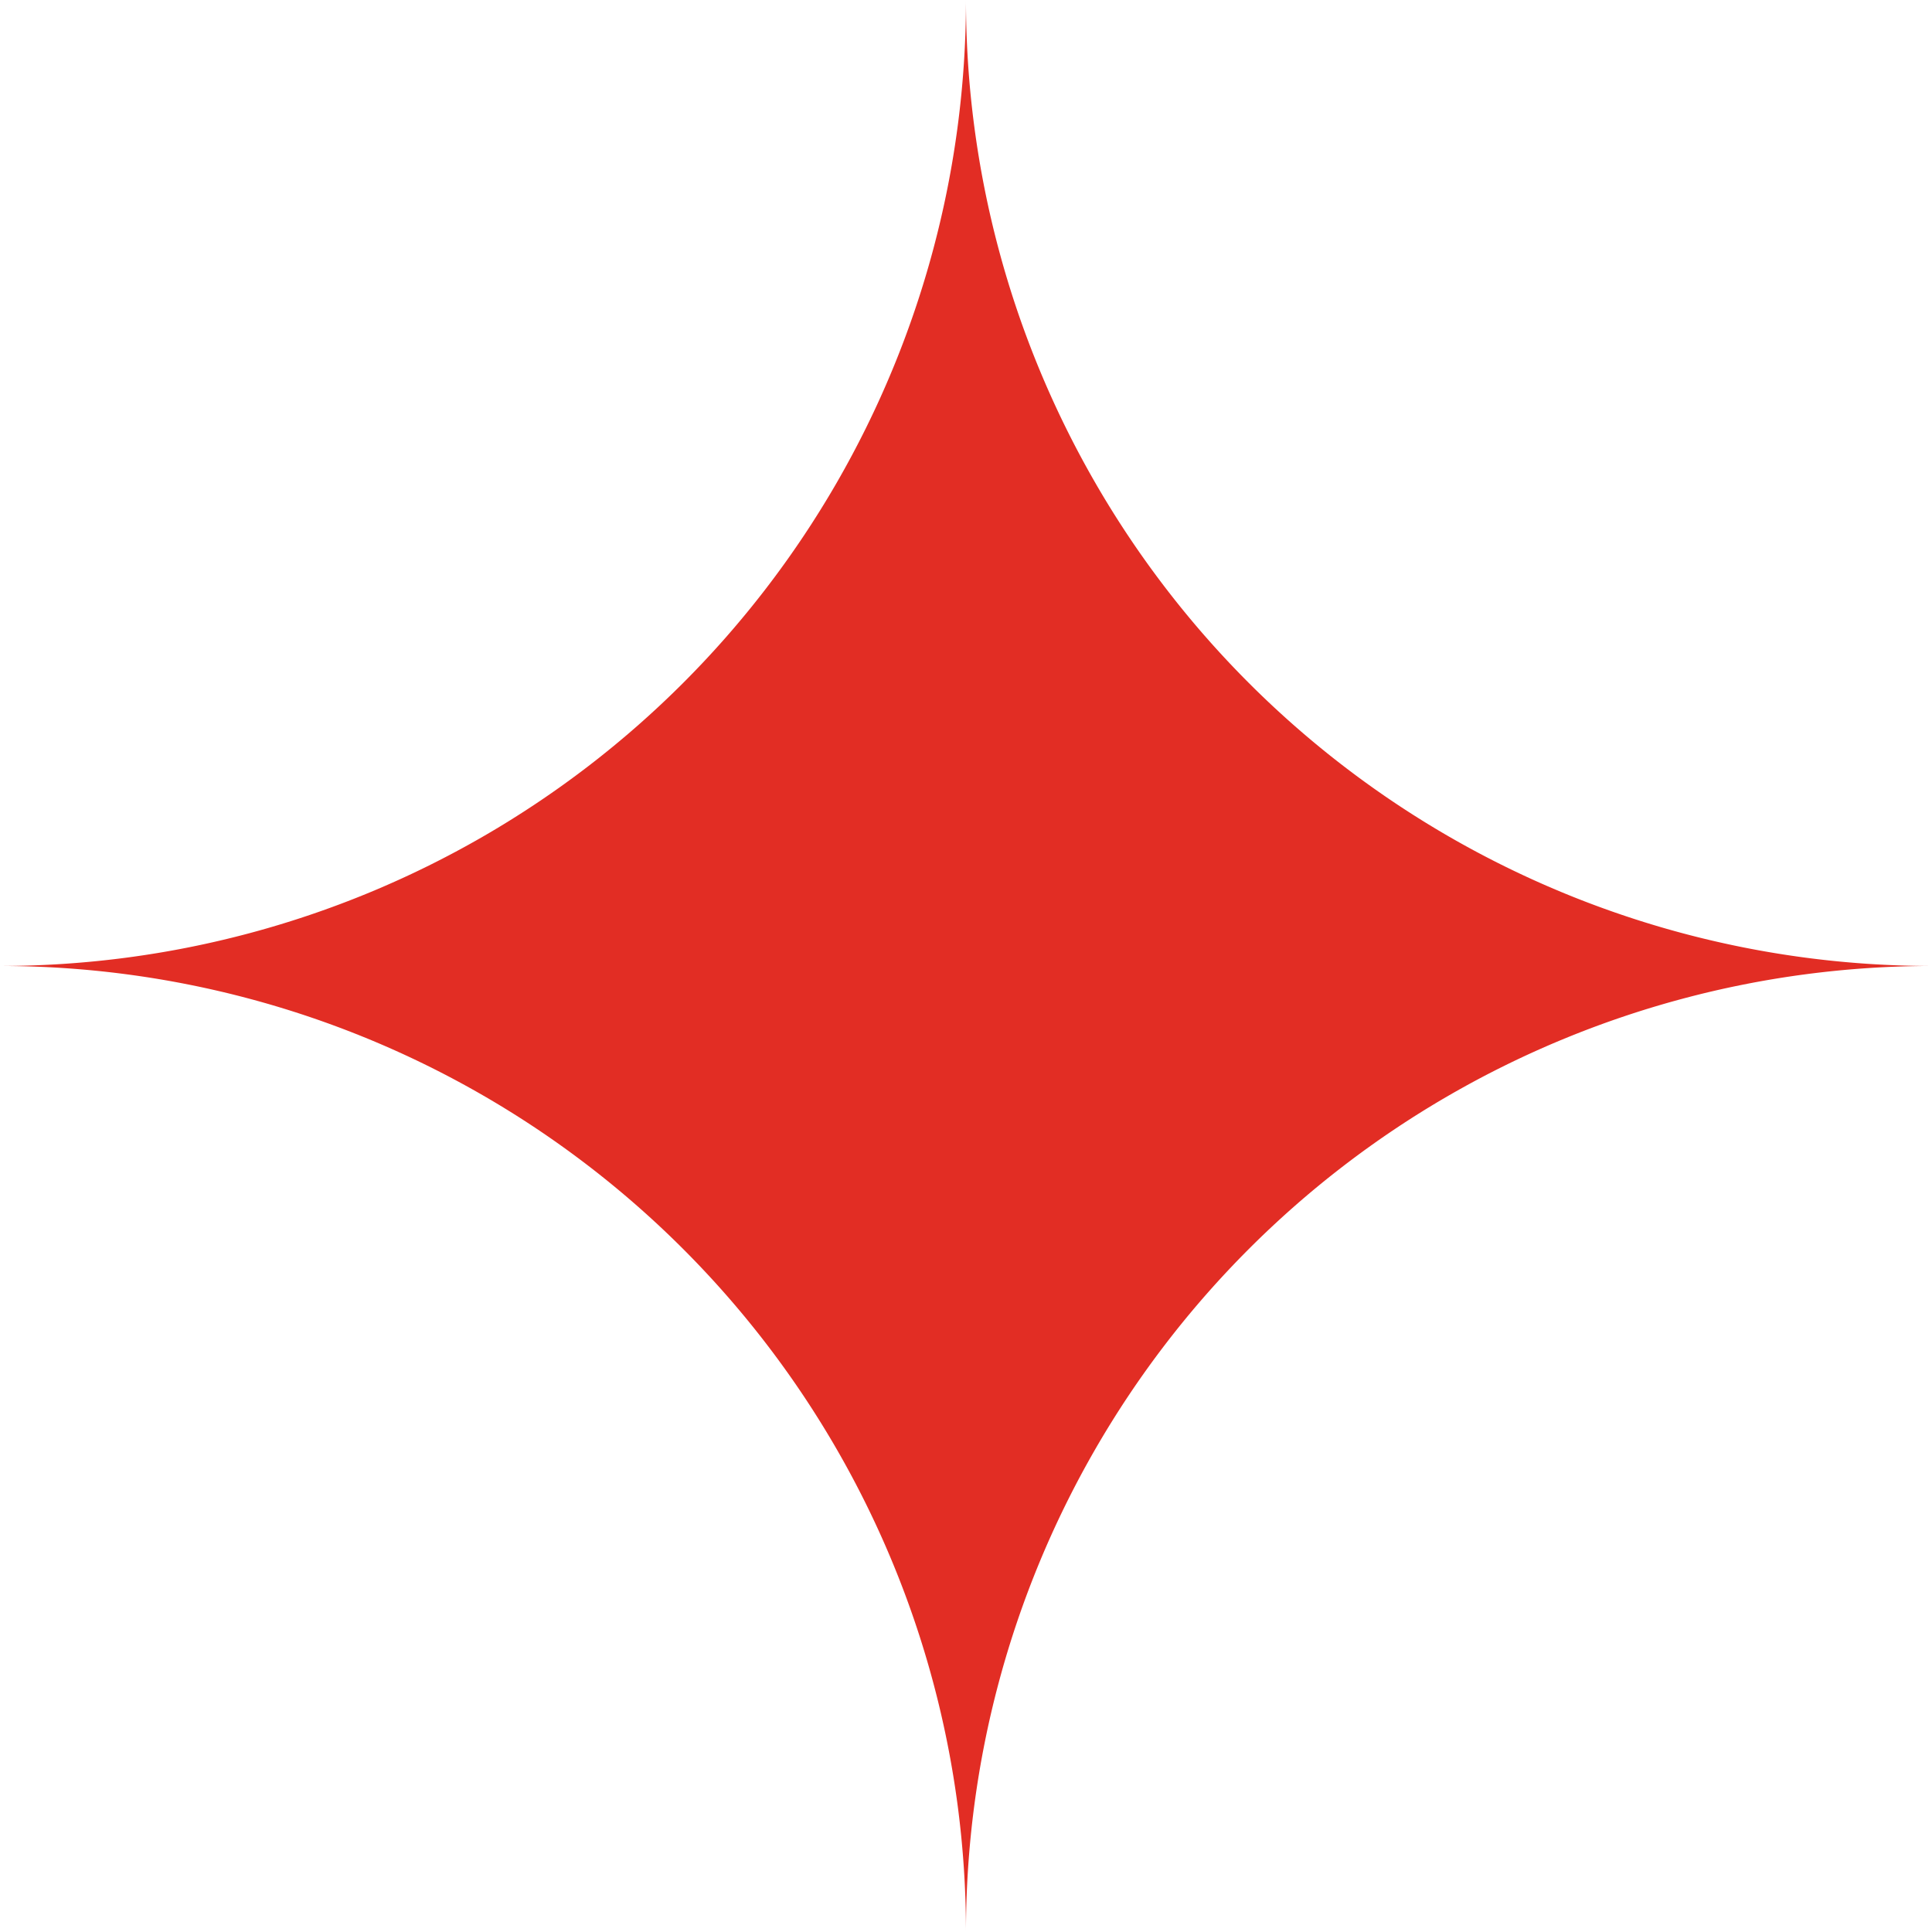<?xml version="1.0" encoding="UTF-8"?> <svg xmlns="http://www.w3.org/2000/svg" viewBox="0 0 327.33 327.33"> <defs> <style>.cls-1{fill:#e22d24;}</style> </defs> <g id="Слой_2" data-name="Слой 2"> <g id="Слой_1-2" data-name="Слой 1"> <path class="cls-1" d="M163.66,327.33h0A163.66,163.66,0,0,0,0,163.66H0A163.66,163.66,0,0,0,163.66,0h0A163.66,163.66,0,0,0,327.33,163.66h0A163.67,163.67,0,0,0,163.66,327.33Z"></path> </g> </g> </svg> 